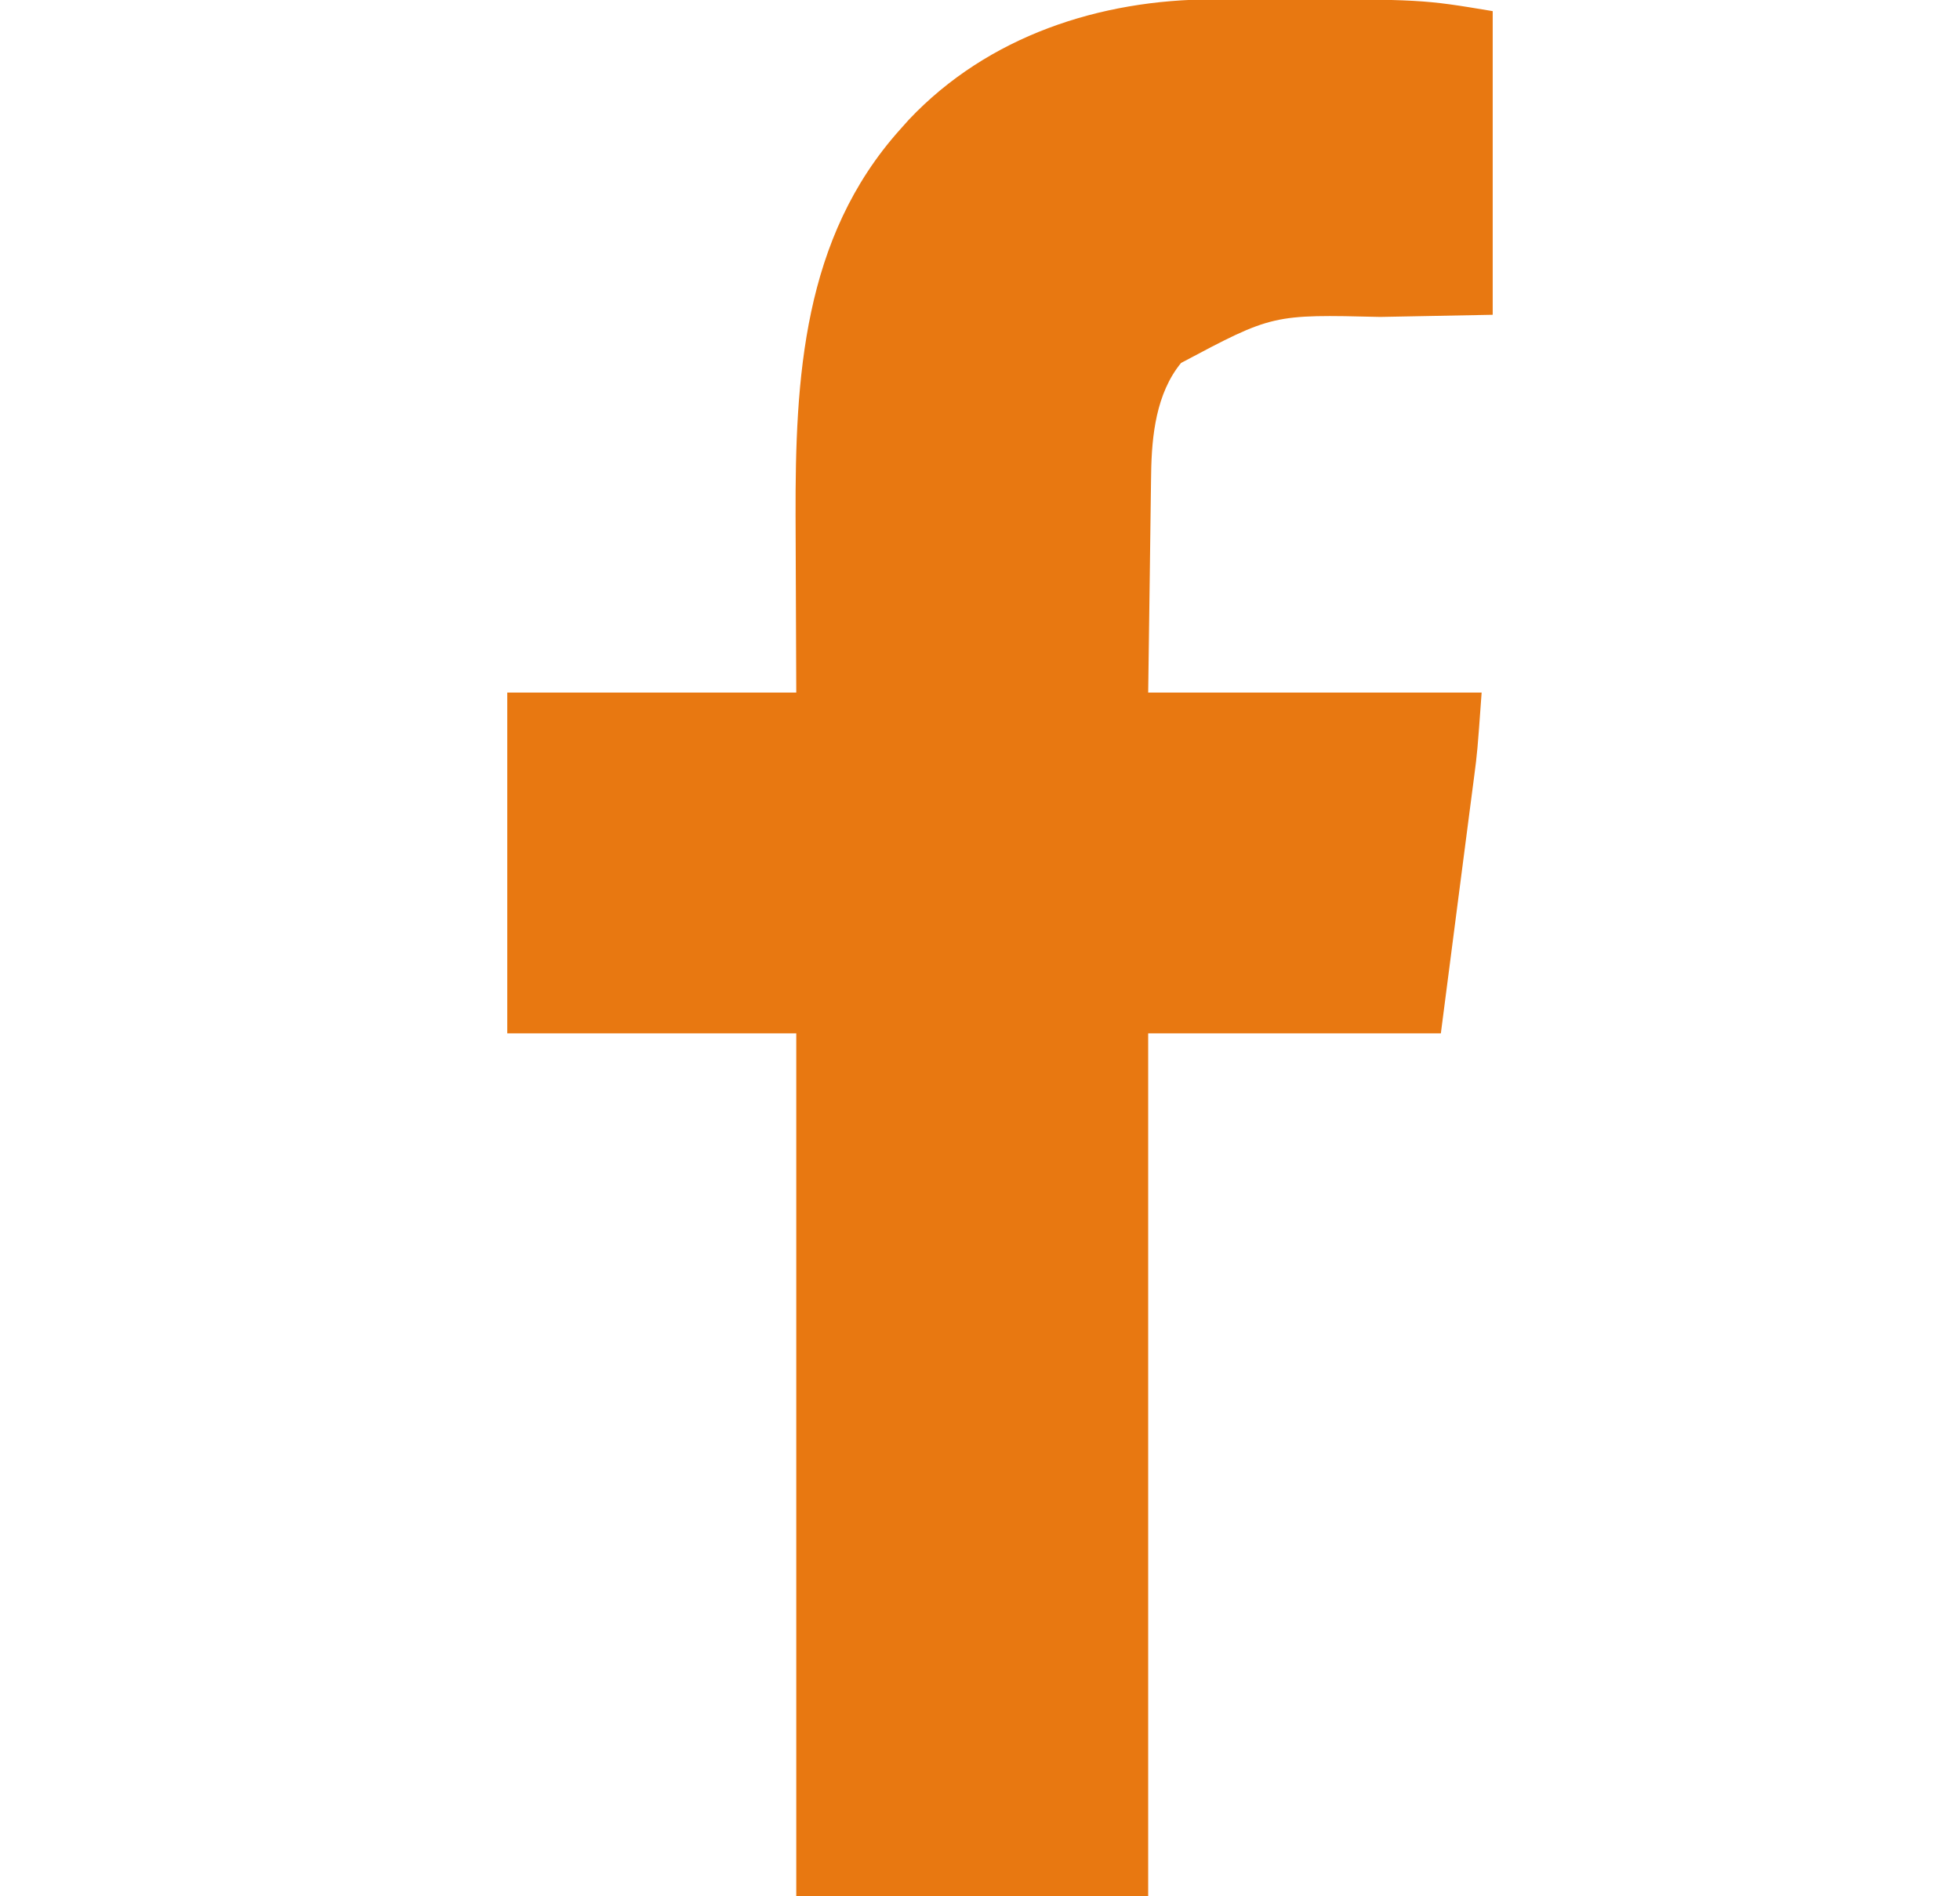<svg width="31" height="30" viewBox="0 0 31 30" fill="none" xmlns="http://www.w3.org/2000/svg">
<g clip-path="url(#clip0_529_2812)">
<path d="M19.185 -0.01C19.249 -0.01 19.312 -0.01 19.378 -0.011C19.584 -0.011 19.789 -0.011 19.995 -0.011C20.099 -0.011 20.099 -0.011 20.206 -0.011C22.494 -0.01 22.494 -0.01 23.609 0.176C23.609 1.761 23.609 3.347 23.609 4.98C22.254 5.006 22.254 5.006 21.832 5.014C20.127 4.973 20.127 4.973 18.68 5.742C18.287 6.221 18.215 6.894 18.207 7.491C18.206 7.53 18.206 7.568 18.205 7.608C18.203 7.73 18.202 7.853 18.2 7.976C18.199 8.089 18.199 8.089 18.197 8.205C18.193 8.486 18.189 8.768 18.186 9.049C18.177 9.679 18.169 10.308 18.16 10.957C19.9 10.957 21.641 10.957 23.434 10.957C23.366 11.899 23.366 11.899 23.315 12.29C23.309 12.335 23.303 12.381 23.297 12.428C23.279 12.571 23.26 12.714 23.241 12.857C23.23 12.947 23.218 13.037 23.206 13.127C23.164 13.456 23.121 13.785 23.078 14.114C22.983 14.851 22.887 15.588 22.789 16.348C21.262 16.348 19.734 16.348 18.16 16.348C18.16 20.853 18.16 25.358 18.16 30C16.323 30 14.486 30 12.594 30C12.594 25.495 12.594 20.989 12.594 16.348C11.085 16.348 9.577 16.348 8.023 16.348C8.023 14.569 8.023 12.79 8.023 10.957C9.532 10.957 11.04 10.957 12.594 10.957C12.589 9.564 12.589 9.564 12.583 8.17C12.577 5.979 12.698 3.767 14.234 2.051C14.281 1.998 14.328 1.946 14.376 1.892C15.627 0.569 17.395 -0.008 19.185 -0.01Z" fill="#E87811"/>
</g>
<defs>
<clipPath id="clip0_529_2812">
<rect width="30" height="30" fill="white" transform="translate(0.816)"/>
</clipPath>
</defs>
</svg>

